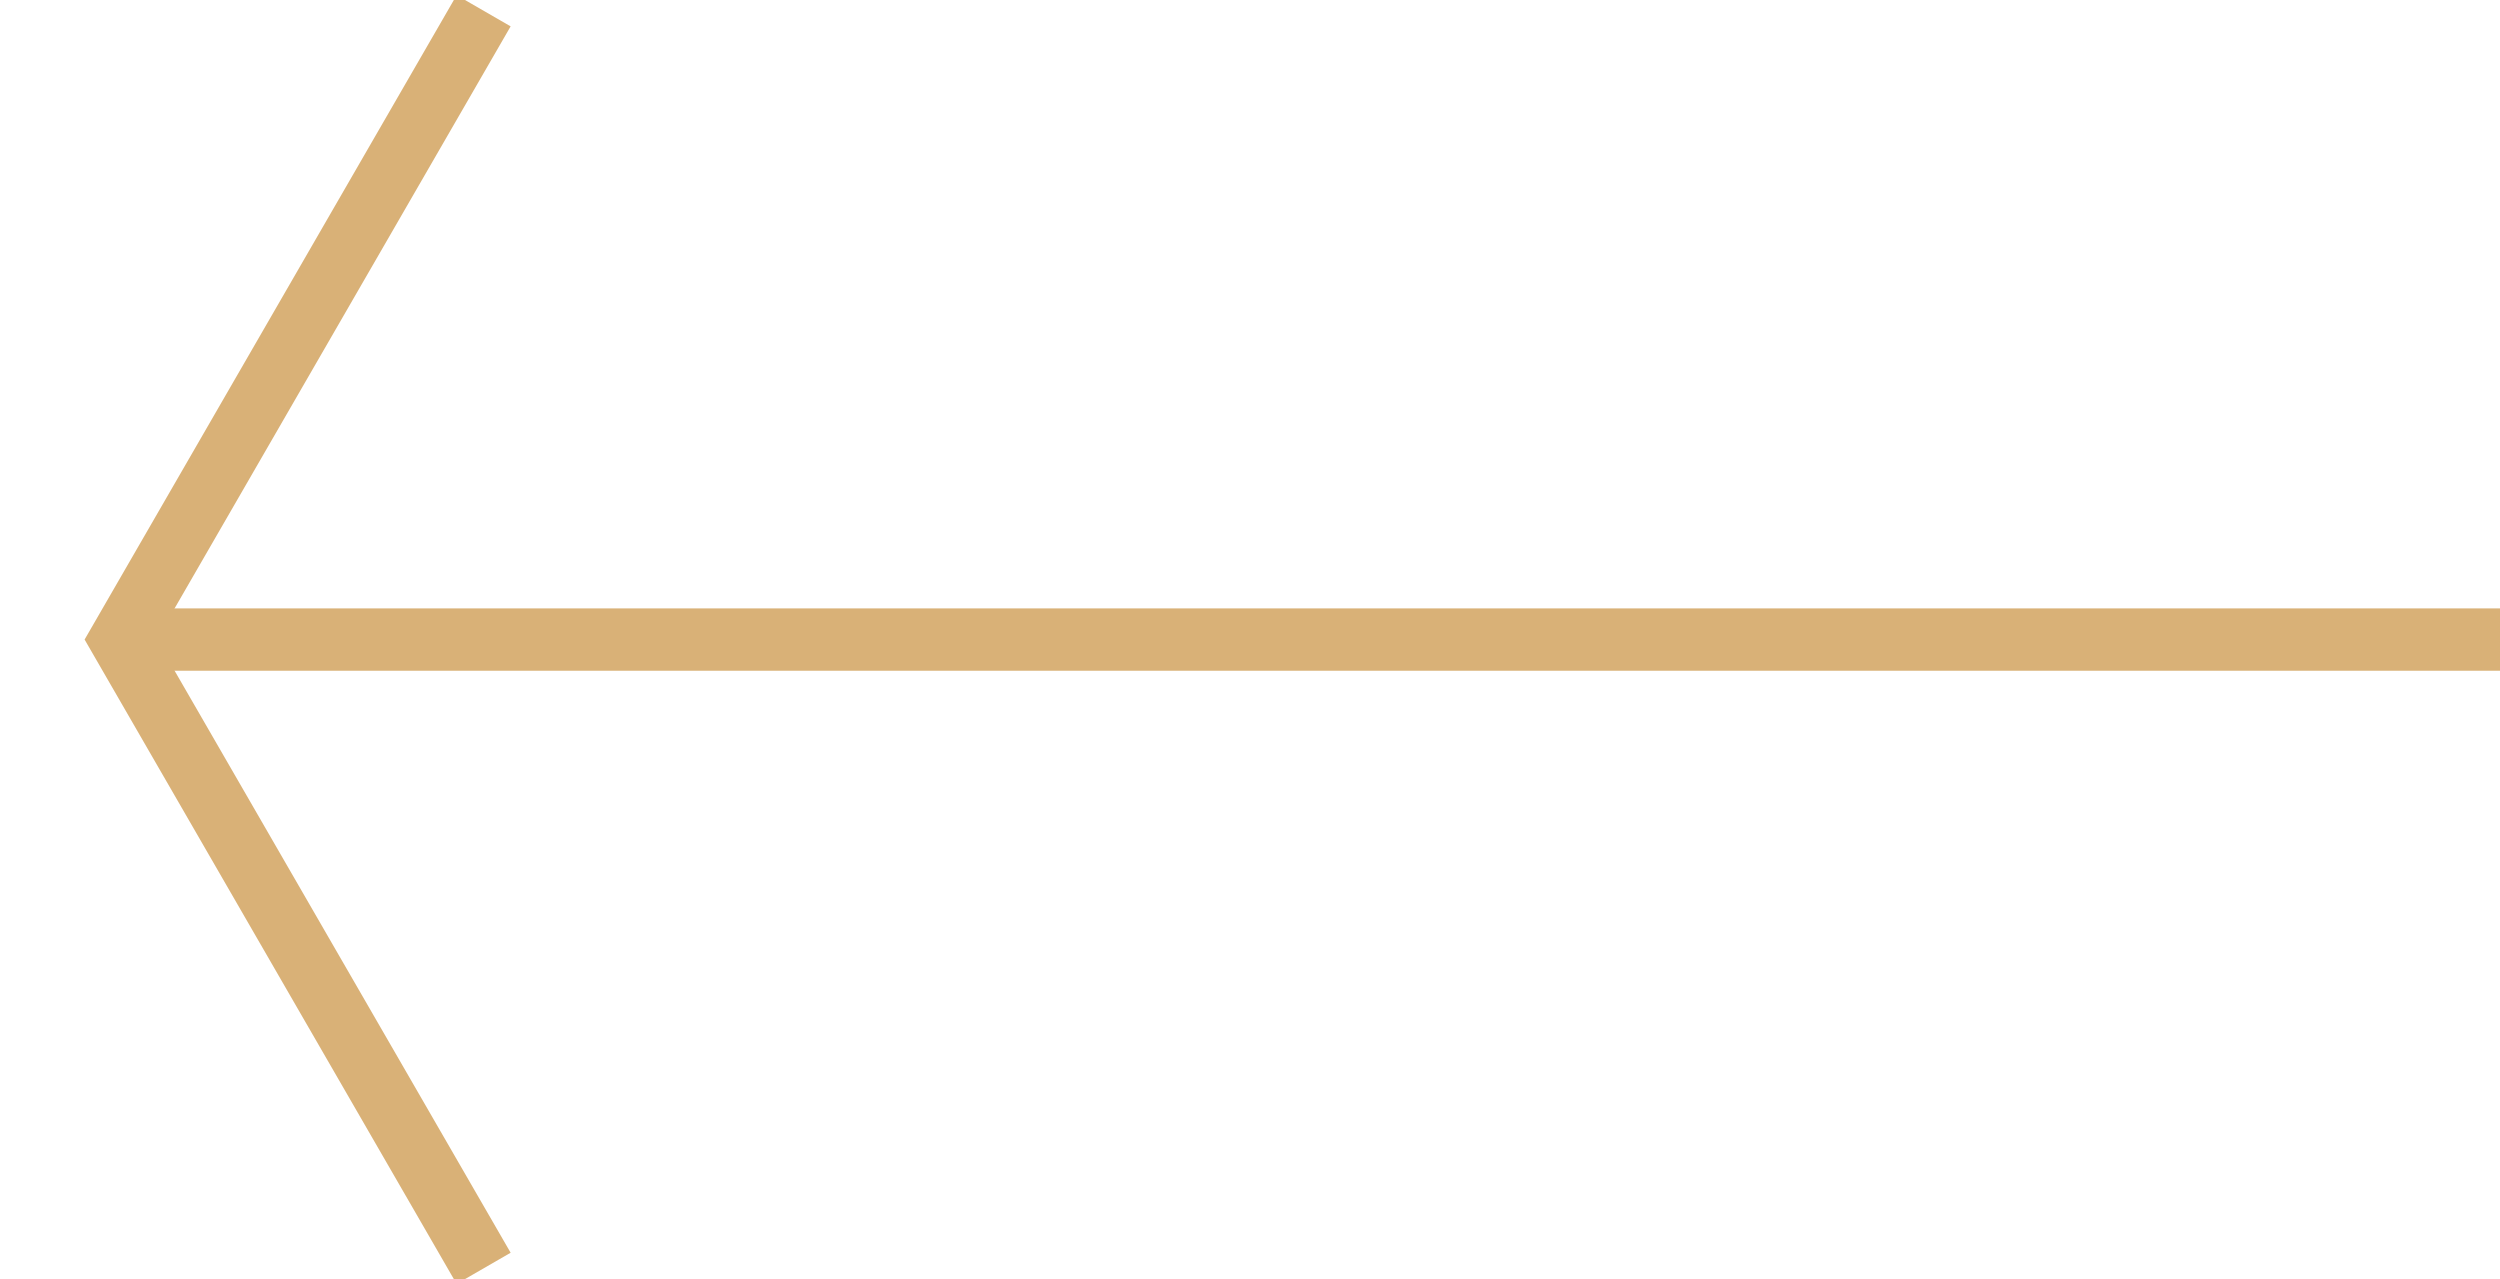 <svg xmlns="http://www.w3.org/2000/svg" xmlns:xlink="http://www.w3.org/1999/xlink" width="56.137" height="28.722" viewBox="0 0 56.137 28.722"><defs><clipPath id="a"><rect width="28.722" height="56.137" fill="none" stroke="#d9b177" stroke-width="1.4"/></clipPath></defs><g transform="translate(56.137) rotate(90)"><g clip-path="url(#a)"><line y2="53.43" transform="translate(14.361 0)" fill="none" stroke="#d9b177" stroke-miterlimit="10" stroke-width="1.4"/><path d="M0,0,14.119,8.152,28.238,0" transform="translate(0.242 45.277)" fill="none" stroke="#d9b177" stroke-miterlimit="10" stroke-width="1.4"/></g></g></svg>